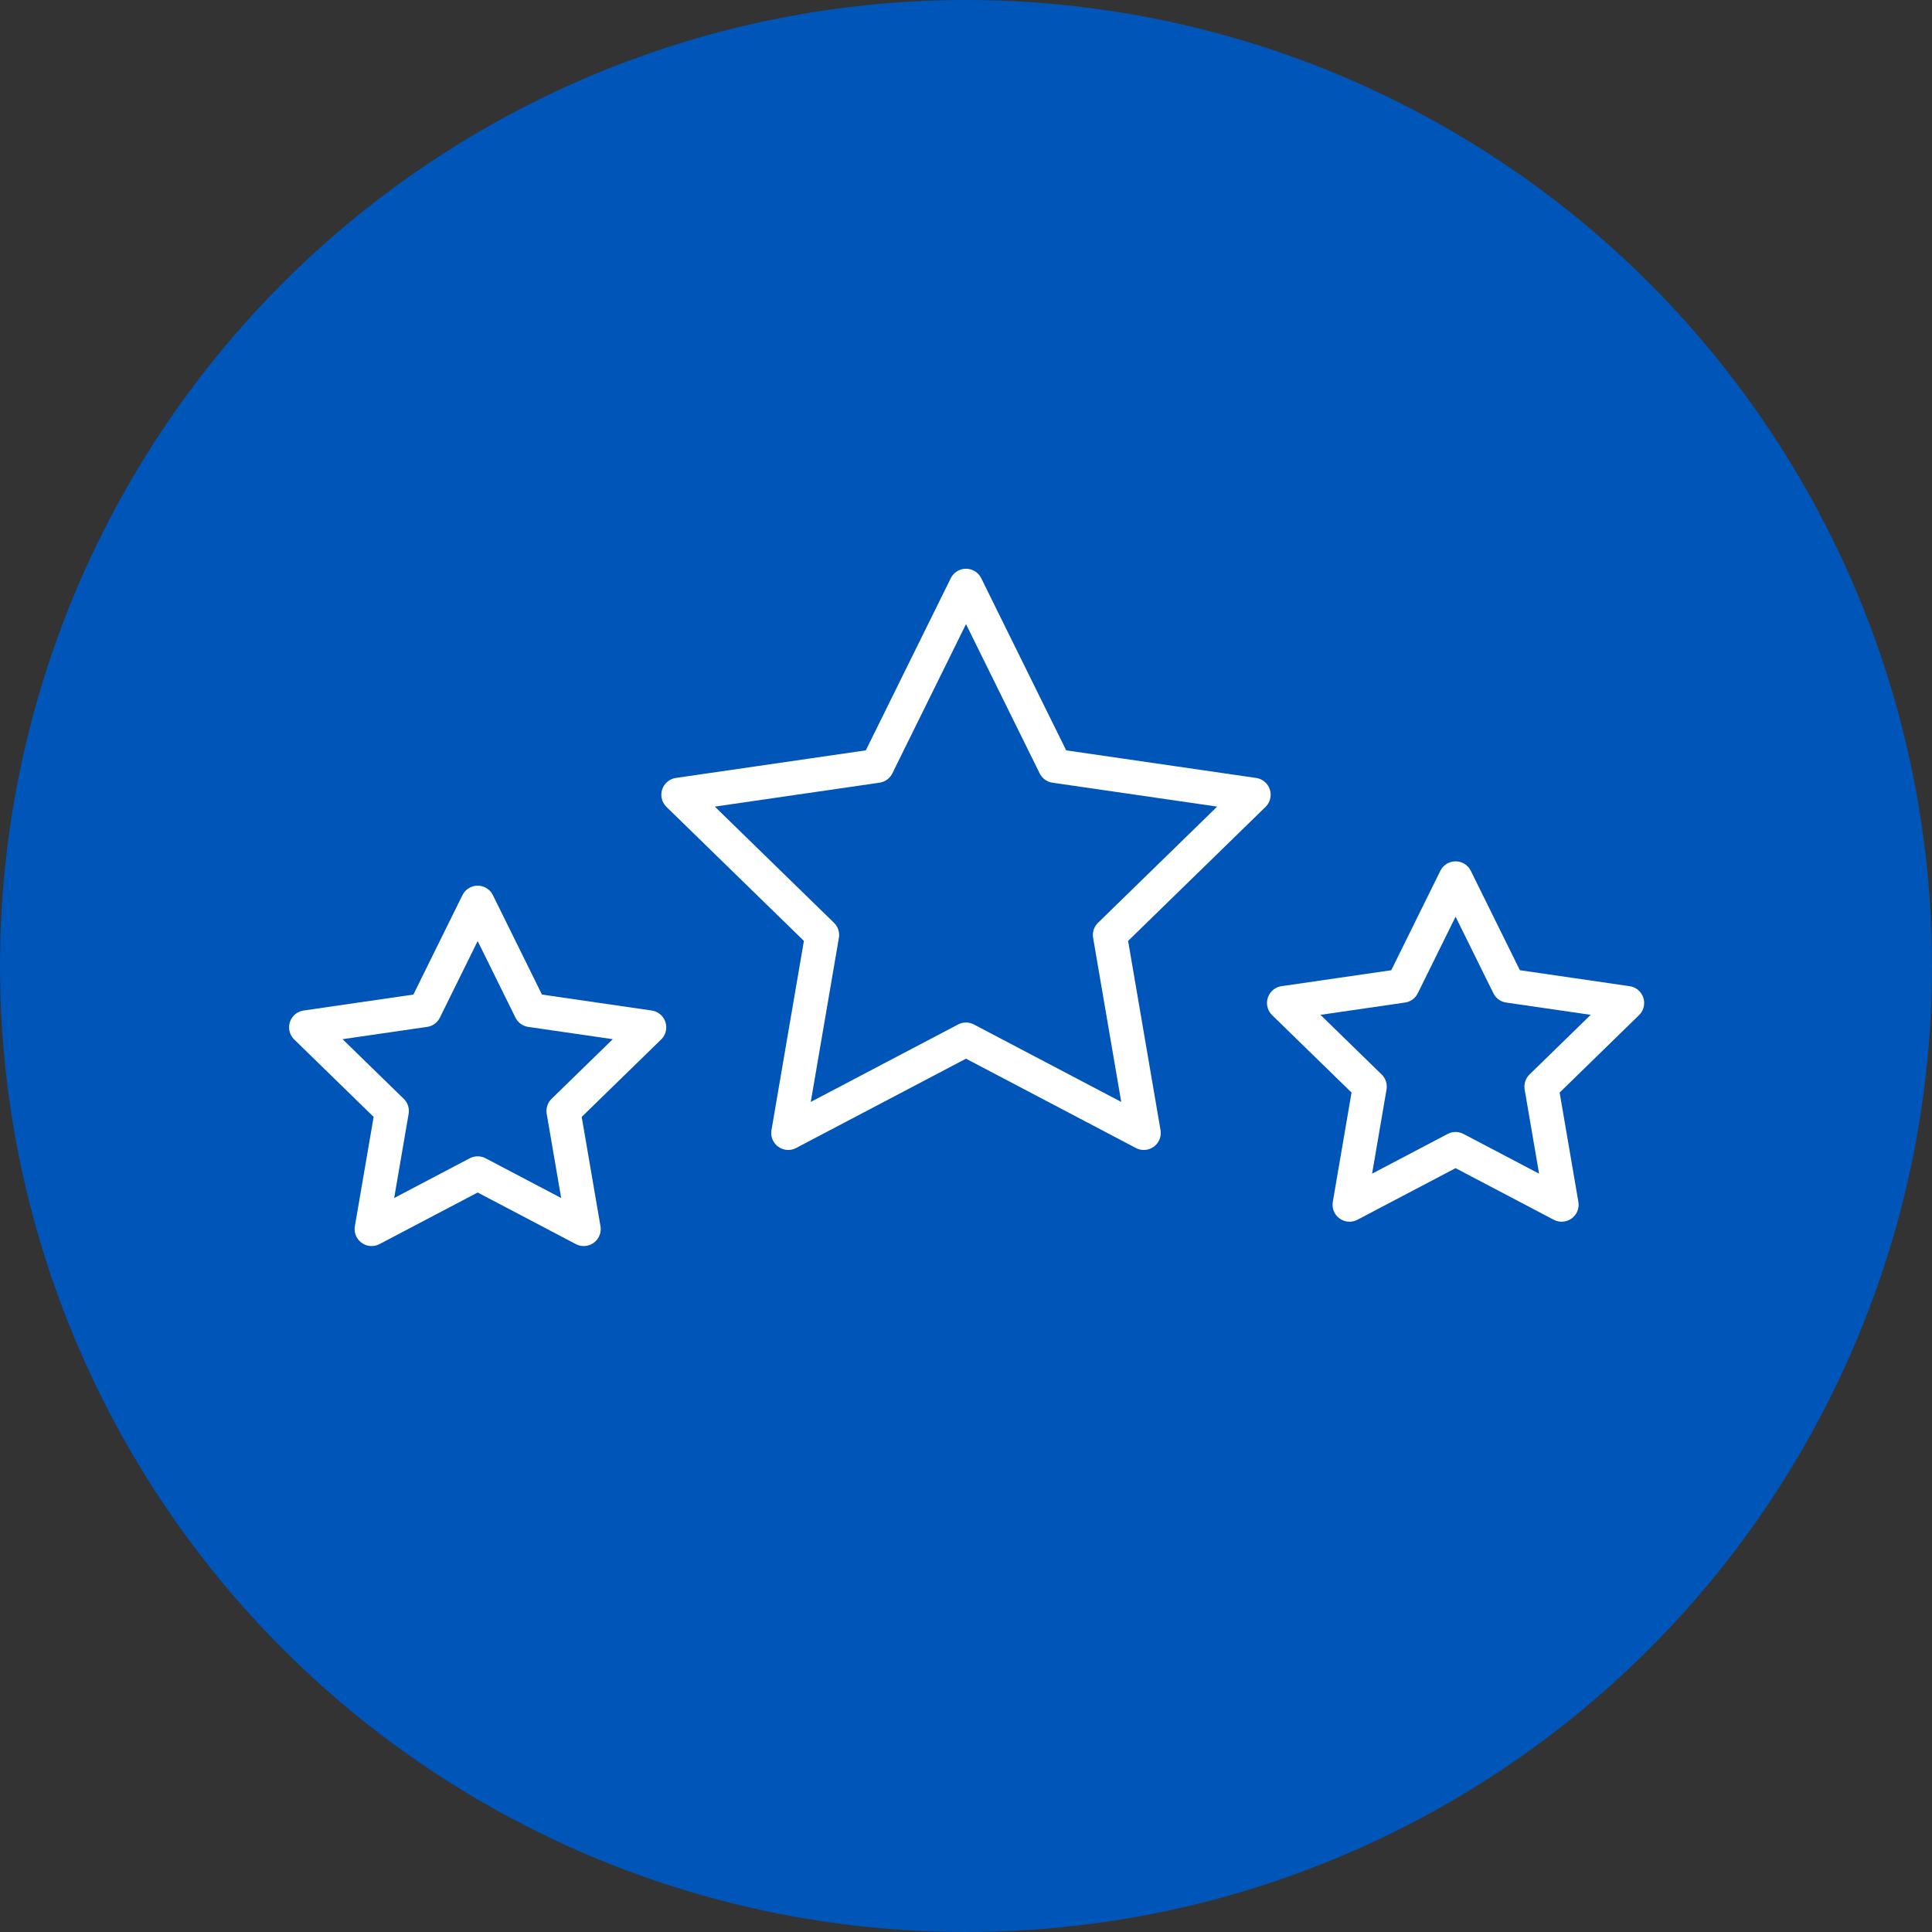 <?xml version="1.0" encoding="UTF-8"?>
<svg xmlns="http://www.w3.org/2000/svg" viewBox="0 0 500 500">
  <rect x="0" y="0" width="500" height="500" fill="#333333" stroke="none"/>
  <defs>
    <style>.d{fill:#0055b8;}.e{fill:none;stroke:#fff;stroke-linecap:round;stroke-linejoin:round;stroke-width:8.79px;}</style>
  </defs>
  <g id="a">
    <g id="b">
      <circle class="d" cx="250" cy="250" r="250"></circle>
    </g>
    <g>
      <polygon class="e" points="250 151.59 273.01 198.21 324.45 205.68 287.23 241.97 296.01 293.21 250 269.02 203.99 293.21 212.77 241.97 175.55 205.68 226.99 198.21 250 151.59"></polygon>
      <polygon class="e" points="123.62 233.61 137.34 261.41 168.03 265.87 145.82 287.52 151.07 318.08 123.62 303.65 96.17 318.08 101.42 287.52 79.21 265.87 109.9 261.41 123.62 233.61"></polygon>
      <polygon class="e" points="376.7 227.31 390.43 255.11 421.11 259.57 398.91 281.22 404.15 311.78 376.7 297.35 349.26 311.78 354.5 281.22 332.29 259.57 362.98 255.11 376.7 227.31"></polygon>
    </g>
  </g>
  <g id="c"></g>
</svg>
